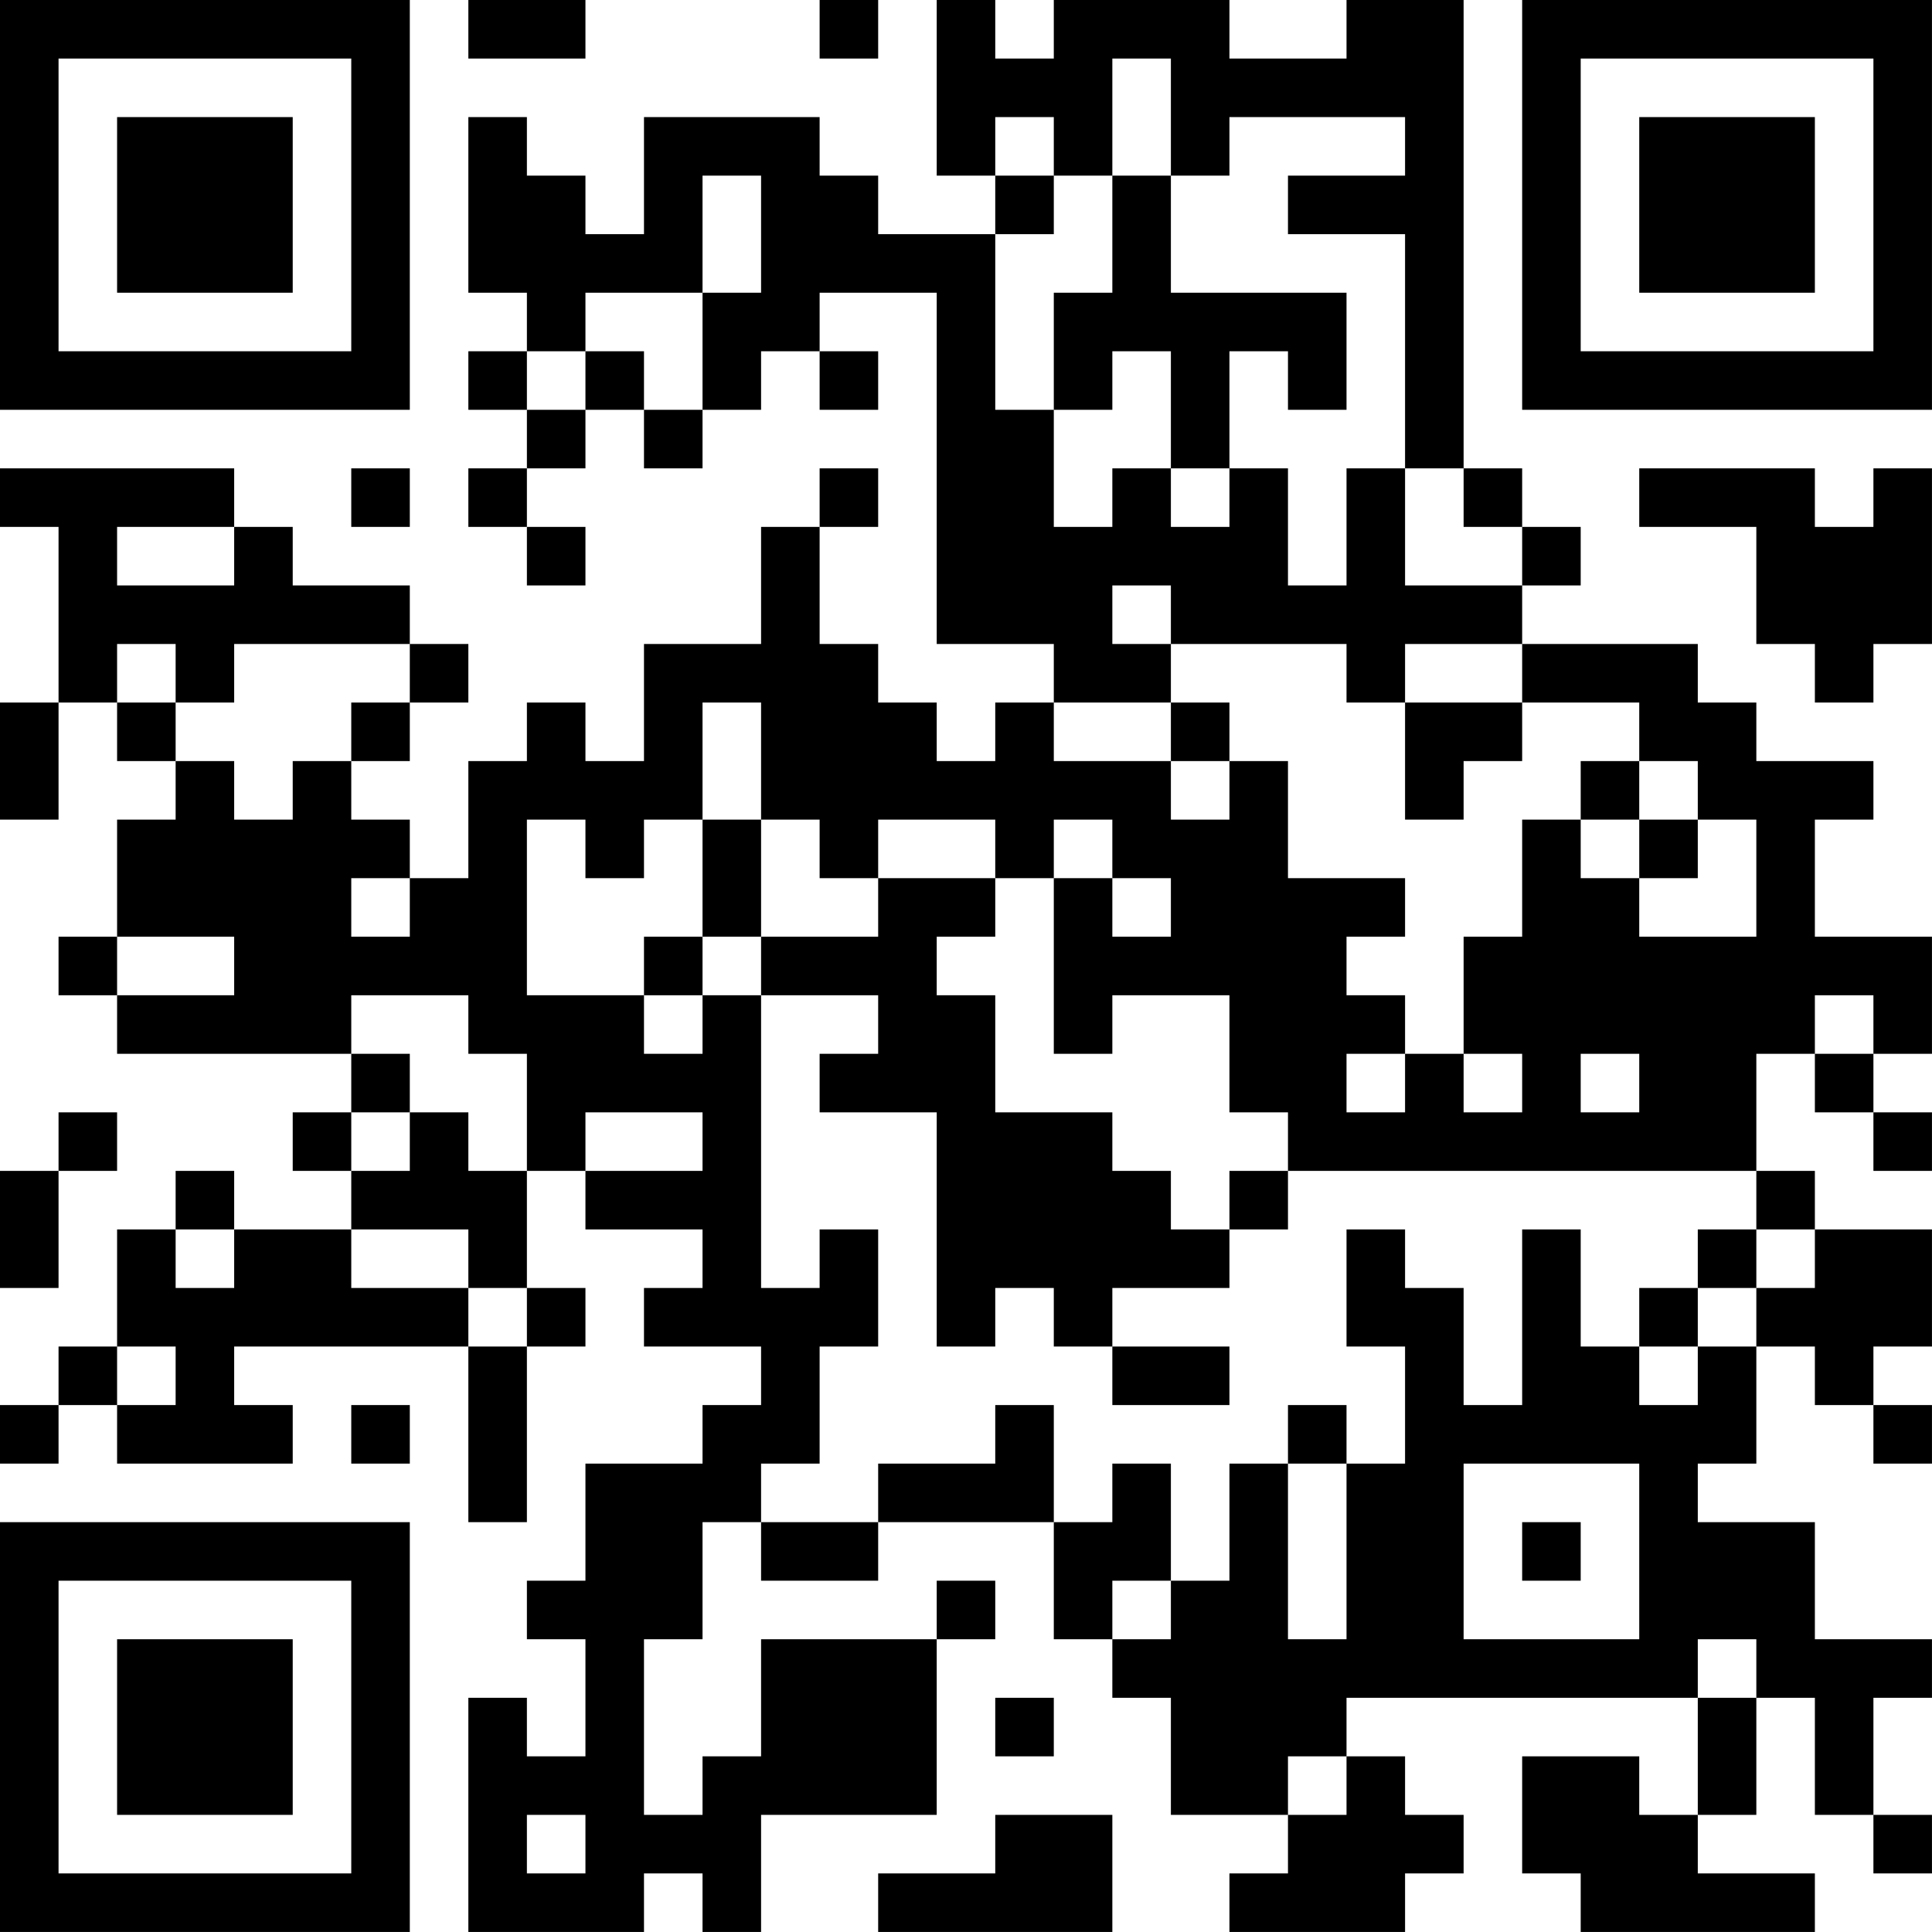 <?xml version="1.0" encoding="UTF-8"?>
<svg xmlns="http://www.w3.org/2000/svg" version="1.1" width="400" height="400" viewBox="0 0 400 400"><rect x="0" y="0" width="400" height="400" fill="#ffffff"/><g transform="scale(12.121)"><g transform="translate(0,0)"><path fill-rule="evenodd" d="M8 0L8 1L10 1L10 0ZM14 0L14 1L15 1L15 0ZM16 0L16 3L17 3L17 4L15 4L15 3L14 3L14 2L11 2L11 4L10 4L10 3L9 3L9 2L8 2L8 5L9 5L9 6L8 6L8 7L9 7L9 8L8 8L8 9L9 9L9 10L10 10L10 9L9 9L9 8L10 8L10 7L11 7L11 8L12 8L12 7L13 7L13 6L14 6L14 7L15 7L15 6L14 6L14 5L16 5L16 11L18 11L18 12L17 12L17 13L16 13L16 12L15 12L15 11L14 11L14 9L15 9L15 8L14 8L14 9L13 9L13 11L11 11L11 13L10 13L10 12L9 12L9 13L8 13L8 15L7 15L7 14L6 14L6 13L7 13L7 12L8 12L8 11L7 11L7 10L5 10L5 9L4 9L4 8L0 8L0 9L1 9L1 12L0 12L0 14L1 14L1 12L2 12L2 13L3 13L3 14L2 14L2 16L1 16L1 17L2 17L2 18L6 18L6 19L5 19L5 20L6 20L6 21L4 21L4 20L3 20L3 21L2 21L2 23L1 23L1 24L0 24L0 25L1 25L1 24L2 24L2 25L5 25L5 24L4 24L4 23L8 23L8 26L9 26L9 23L10 23L10 22L9 22L9 20L10 20L10 21L12 21L12 22L11 22L11 23L13 23L13 24L12 24L12 25L10 25L10 27L9 27L9 28L10 28L10 30L9 30L9 29L8 29L8 33L11 33L11 32L12 32L12 33L13 33L13 31L16 31L16 28L17 28L17 27L16 27L16 28L13 28L13 30L12 30L12 31L11 31L11 28L12 28L12 26L13 26L13 27L15 27L15 26L18 26L18 28L19 28L19 29L20 29L20 31L22 31L22 32L21 32L21 33L24 33L24 32L25 32L25 31L24 31L24 30L23 30L23 29L29 29L29 31L28 31L28 30L26 30L26 32L27 32L27 33L31 33L31 32L29 32L29 31L30 31L30 29L31 29L31 31L32 31L32 32L33 32L33 31L32 31L32 29L33 29L33 28L31 28L31 26L29 26L29 25L30 25L30 23L31 23L31 24L32 24L32 25L33 25L33 24L32 24L32 23L33 23L33 21L31 21L31 20L30 20L30 18L31 18L31 19L32 19L32 20L33 20L33 19L32 19L32 18L33 18L33 16L31 16L31 14L32 14L32 13L30 13L30 12L29 12L29 11L26 11L26 10L27 10L27 9L26 9L26 8L25 8L25 0L23 0L23 1L21 1L21 0L18 0L18 1L17 1L17 0ZM19 1L19 3L18 3L18 2L17 2L17 3L18 3L18 4L17 4L17 7L18 7L18 9L19 9L19 8L20 8L20 9L21 9L21 8L22 8L22 10L23 10L23 8L24 8L24 10L26 10L26 9L25 9L25 8L24 8L24 4L22 4L22 3L24 3L24 2L21 2L21 3L20 3L20 1ZM12 3L12 5L10 5L10 6L9 6L9 7L10 7L10 6L11 6L11 7L12 7L12 5L13 5L13 3ZM19 3L19 5L18 5L18 7L19 7L19 6L20 6L20 8L21 8L21 6L22 6L22 7L23 7L23 5L20 5L20 3ZM6 8L6 9L7 9L7 8ZM28 8L28 9L30 9L30 11L31 11L31 12L32 12L32 11L33 11L33 8L32 8L32 9L31 9L31 8ZM2 9L2 10L4 10L4 9ZM19 10L19 11L20 11L20 12L18 12L18 13L20 13L20 14L21 14L21 13L22 13L22 15L24 15L24 16L23 16L23 17L24 17L24 18L23 18L23 19L24 19L24 18L25 18L25 19L26 19L26 18L25 18L25 16L26 16L26 14L27 14L27 15L28 15L28 16L30 16L30 14L29 14L29 13L28 13L28 12L26 12L26 11L24 11L24 12L23 12L23 11L20 11L20 10ZM2 11L2 12L3 12L3 13L4 13L4 14L5 14L5 13L6 13L6 12L7 12L7 11L4 11L4 12L3 12L3 11ZM12 12L12 14L11 14L11 15L10 15L10 14L9 14L9 17L11 17L11 18L12 18L12 17L13 17L13 22L14 22L14 21L15 21L15 23L14 23L14 25L13 25L13 26L15 26L15 25L17 25L17 24L18 24L18 26L19 26L19 25L20 25L20 27L19 27L19 28L20 28L20 27L21 27L21 25L22 25L22 28L23 28L23 25L24 25L24 23L23 23L23 21L24 21L24 22L25 22L25 24L26 24L26 21L27 21L27 23L28 23L28 24L29 24L29 23L30 23L30 22L31 22L31 21L30 21L30 20L22 20L22 19L21 19L21 17L19 17L19 18L18 18L18 15L19 15L19 16L20 16L20 15L19 15L19 14L18 14L18 15L17 15L17 14L15 14L15 15L14 15L14 14L13 14L13 12ZM20 12L20 13L21 13L21 12ZM24 12L24 14L25 14L25 13L26 13L26 12ZM27 13L27 14L28 14L28 15L29 15L29 14L28 14L28 13ZM12 14L12 16L11 16L11 17L12 17L12 16L13 16L13 17L15 17L15 18L14 18L14 19L16 19L16 23L17 23L17 22L18 22L18 23L19 23L19 24L21 24L21 23L19 23L19 22L21 22L21 21L22 21L22 20L21 20L21 21L20 21L20 20L19 20L19 19L17 19L17 17L16 17L16 16L17 16L17 15L15 15L15 16L13 16L13 14ZM6 15L6 16L7 16L7 15ZM2 16L2 17L4 17L4 16ZM6 17L6 18L7 18L7 19L6 19L6 20L7 20L7 19L8 19L8 20L9 20L9 18L8 18L8 17ZM31 17L31 18L32 18L32 17ZM27 18L27 19L28 19L28 18ZM1 19L1 20L0 20L0 22L1 22L1 20L2 20L2 19ZM10 19L10 20L12 20L12 19ZM3 21L3 22L4 22L4 21ZM6 21L6 22L8 22L8 23L9 23L9 22L8 22L8 21ZM29 21L29 22L28 22L28 23L29 23L29 22L30 22L30 21ZM2 23L2 24L3 24L3 23ZM6 24L6 25L7 25L7 24ZM22 24L22 25L23 25L23 24ZM25 25L25 28L28 28L28 25ZM26 26L26 27L27 27L27 26ZM29 28L29 29L30 29L30 28ZM17 29L17 30L18 30L18 29ZM22 30L22 31L23 31L23 30ZM9 31L9 32L10 32L10 31ZM17 31L17 32L15 32L15 33L19 33L19 31ZM0 0L0 7L7 7L7 0ZM1 1L1 6L6 6L6 1ZM2 2L2 5L5 5L5 2ZM26 0L26 7L33 7L33 0ZM27 1L27 6L32 6L32 1ZM28 2L28 5L31 5L31 2ZM0 26L0 33L7 33L7 26ZM1 27L1 32L6 32L6 27ZM2 28L2 31L5 31L5 28Z" fill="#000000"/></g></g></svg>
